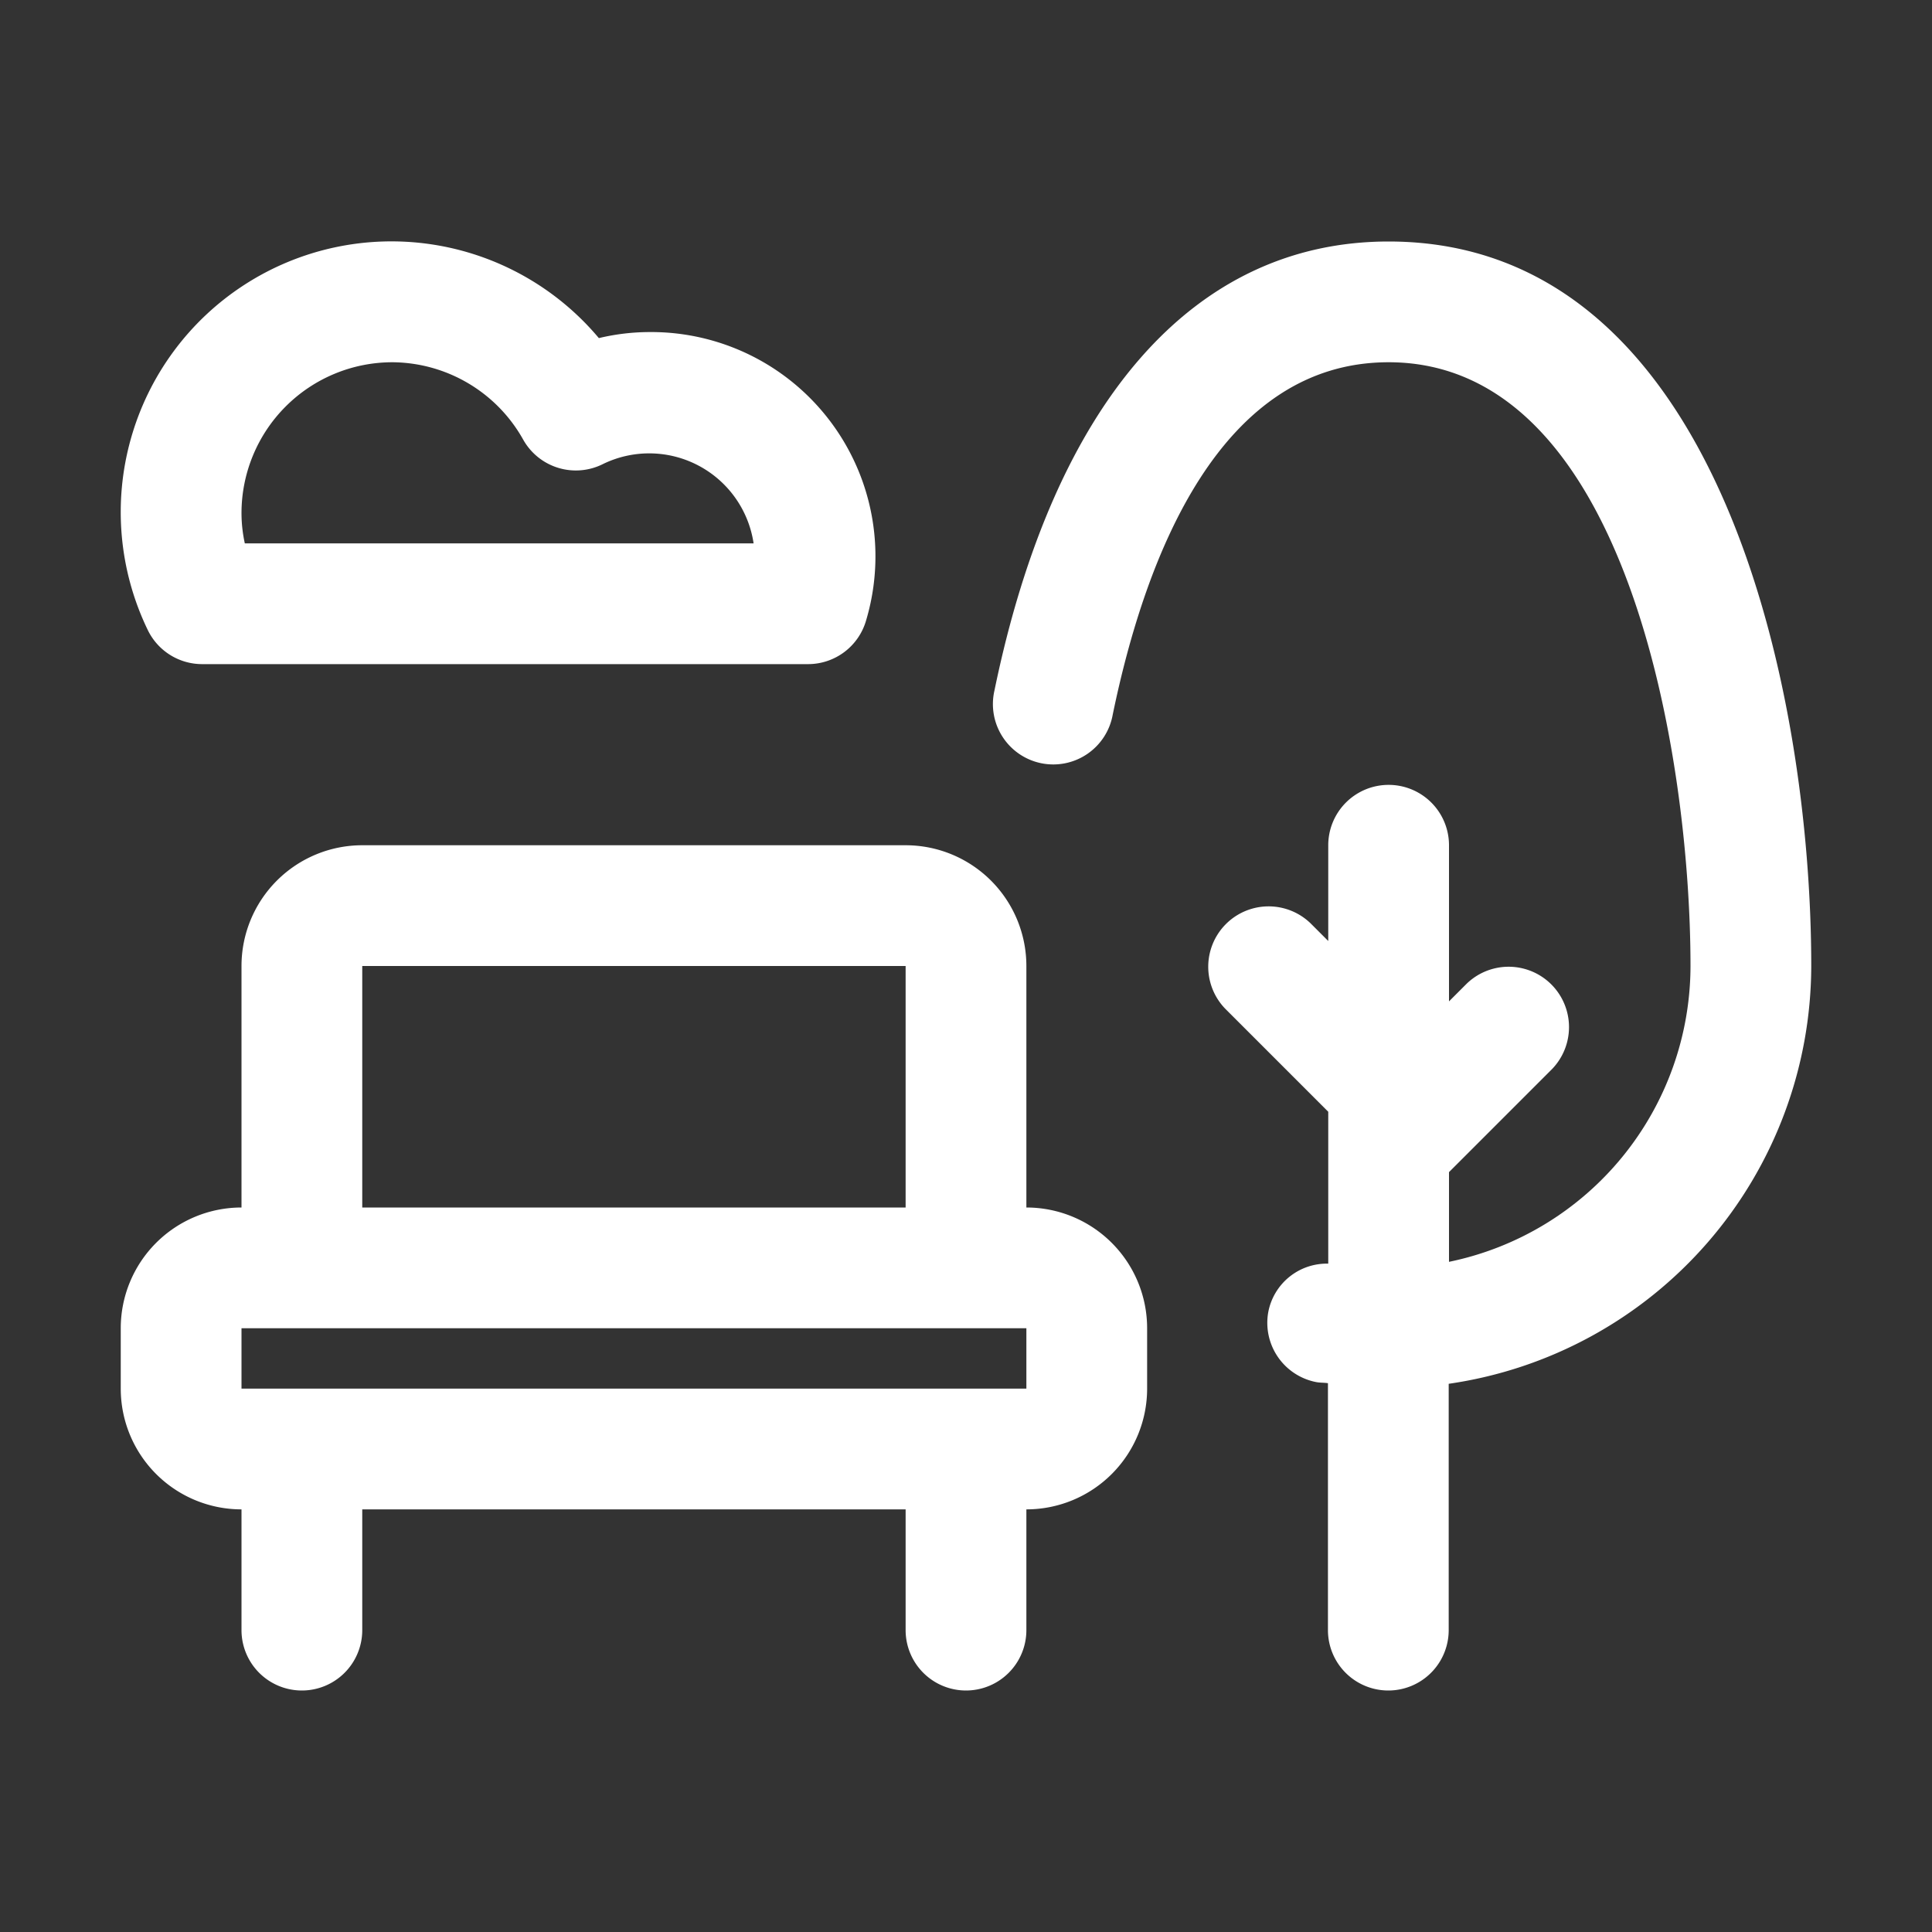 <svg xmlns="http://www.w3.org/2000/svg" viewBox="0 0 32 32"><rect x="0" y="0" width="32" height="32" fill="#333333" stroke="none"/><title>Park</title><g id="Park"><path d="M17,20V16a2,2,0,0,0-2-2H6a2,2,0,0,0-2,2v4a2,2,0,0,0-2,2v1a2,2,0,0,0,2,2v2a1,1,0,0,0,2,0V25h9v2a1,1,0,0,0,2,0V25a2,2,0,0,0,2-2V22A2,2,0,0,0,17,20ZM6,16h9v4H6ZM4,23V22H17v1Z" id="id_104" style="fill: rgb(255, 255, 255);"></path><path d="M30,16c0-4.457-1.475-12-7-12-3.222,0-5.54,2.642-6.529,7.438a1,1,0,1,0,1.959.4C18.979,9.177,20.218,6,23,6c3.955,0,5,6.541,5,10a5.009,5.009,0,0,1-4,4.9V19.414l1.707-1.707a1,1,0,0,0-1.414-1.414L24,16.586V14a1,1,0,0,0-2,0v1.586l-.293-.293a1,1,0,0,0-1.414,1.414L22,18.414V20.93a.987.987,0,0,0-.993.8,1,1,0,0,0,.8,1.163c.062.011.126.007.188.017V27a1,1,0,0,0,2,0V22.92A7.006,7.006,0,0,0,30,16Z" id="id_105" style="fill: rgb(255, 255, 255);"></path><path d="M3.35,11H13.384a1,1,0,0,0,.962-.726A3.715,3.715,0,0,0,10.75,5.5a3.636,3.636,0,0,0-.831.1,4.484,4.484,0,0,0-7.472,4.834A1,1,0,0,0,3.35,11ZM6.5,6A2.5,2.5,0,0,1,8.667,7.284a1,1,0,0,0,1.314.405A1.748,1.748,0,0,1,12.482,9H4.055A2.356,2.356,0,0,1,4,8.5,2.5,2.5,0,0,1,6.5,6Z" id="id_106" style="fill: rgb(255, 255, 255);"></path></g></svg>
